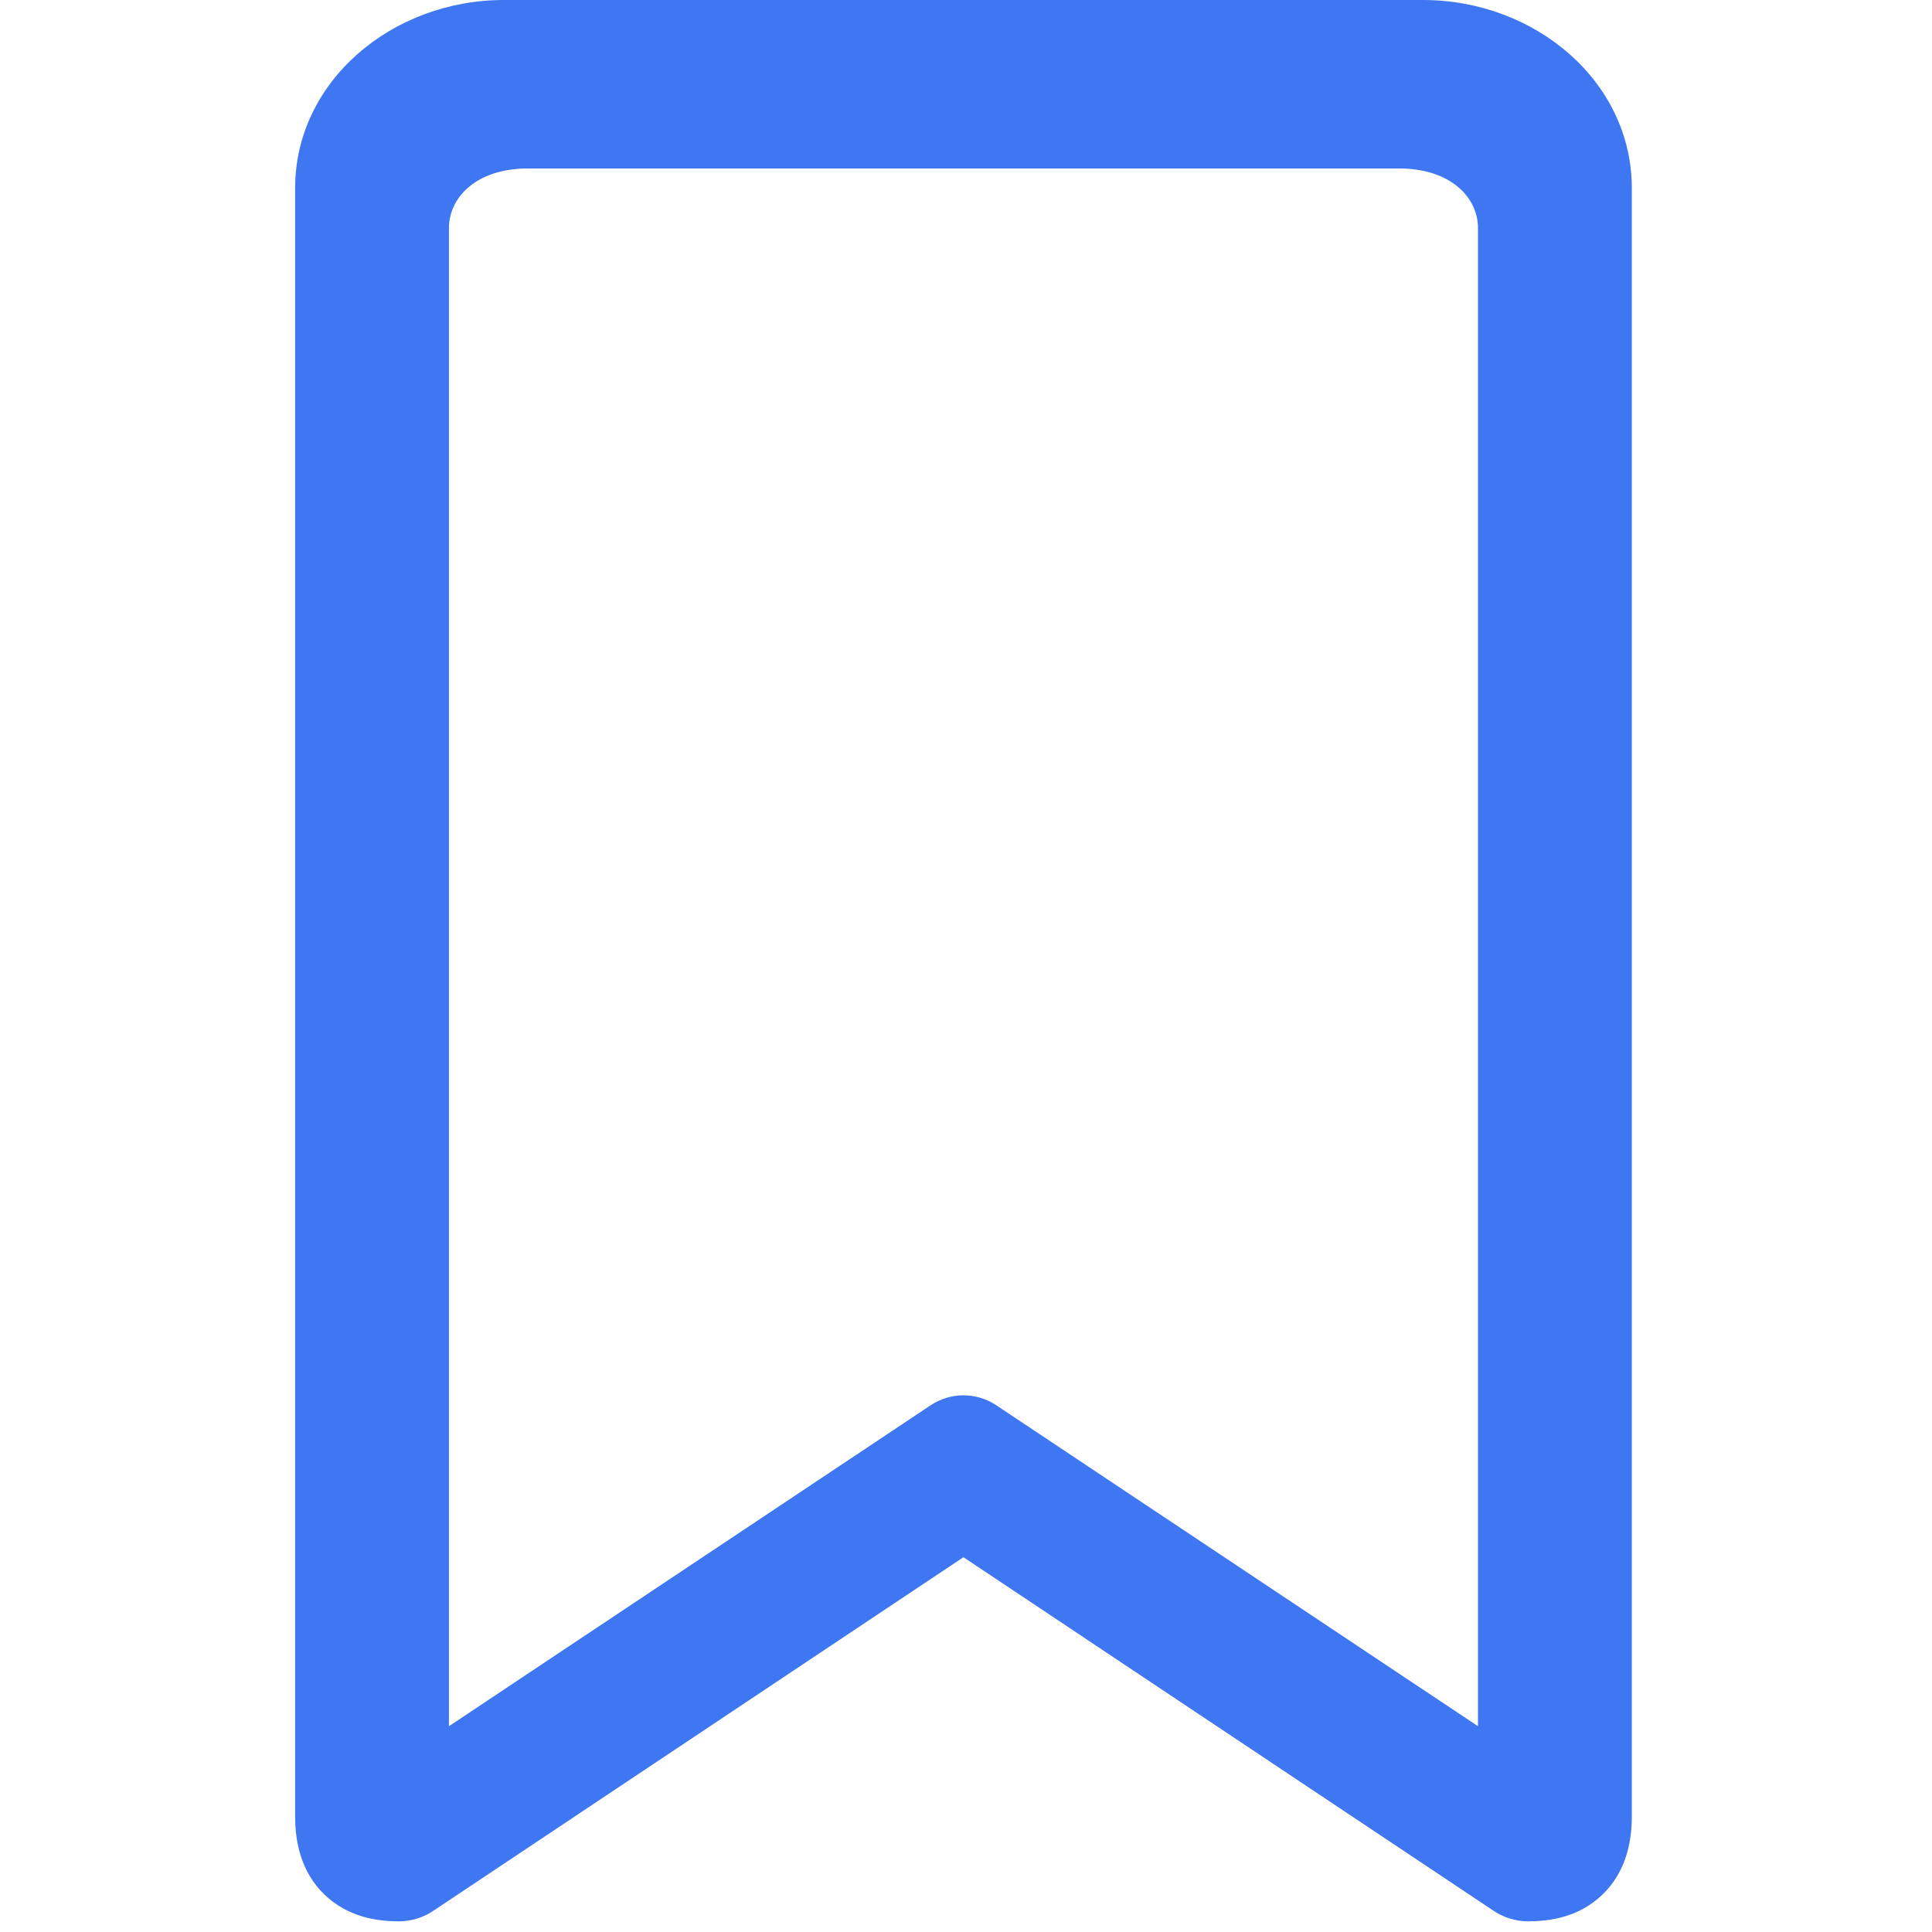 <?xml version="1.0" encoding="UTF-8"?>
<svg fill="#3E77F1" width="100pt" height="100pt" version="1.1" viewBox="0 0 100 100" xmlns="http://www.w3.org/2000/svg">
 <path d="m26.086 0c-5.824 0-10.809 4.234-10.809 9.73v84.312c0 1.246 0.281 2.836 1.52 4.023s2.742 1.383 3.887 1.383c0.641-0.012 1.262-0.207 1.789-0.574l27.395-18.273 27.398 18.273c0.527 0.367 1.148 0.562 1.789 0.574 1.145 0 2.648-0.195 3.887-1.383 1.238-1.188 1.52-2.777 1.52-4.023v-84.312c0-5.496-4.984-9.73-10.809-9.73zm1.25 8.719h45.066c2.758 0 4.098 1.57 4.098 3.07v77.559l-24.934-16.613c-1.031-0.684-2.363-0.684-3.394 0l-24.934 16.613v-77.559c0-1.5 1.336-3.07 4.098-3.07z" fill-rule="evenodd"/>
</svg>
